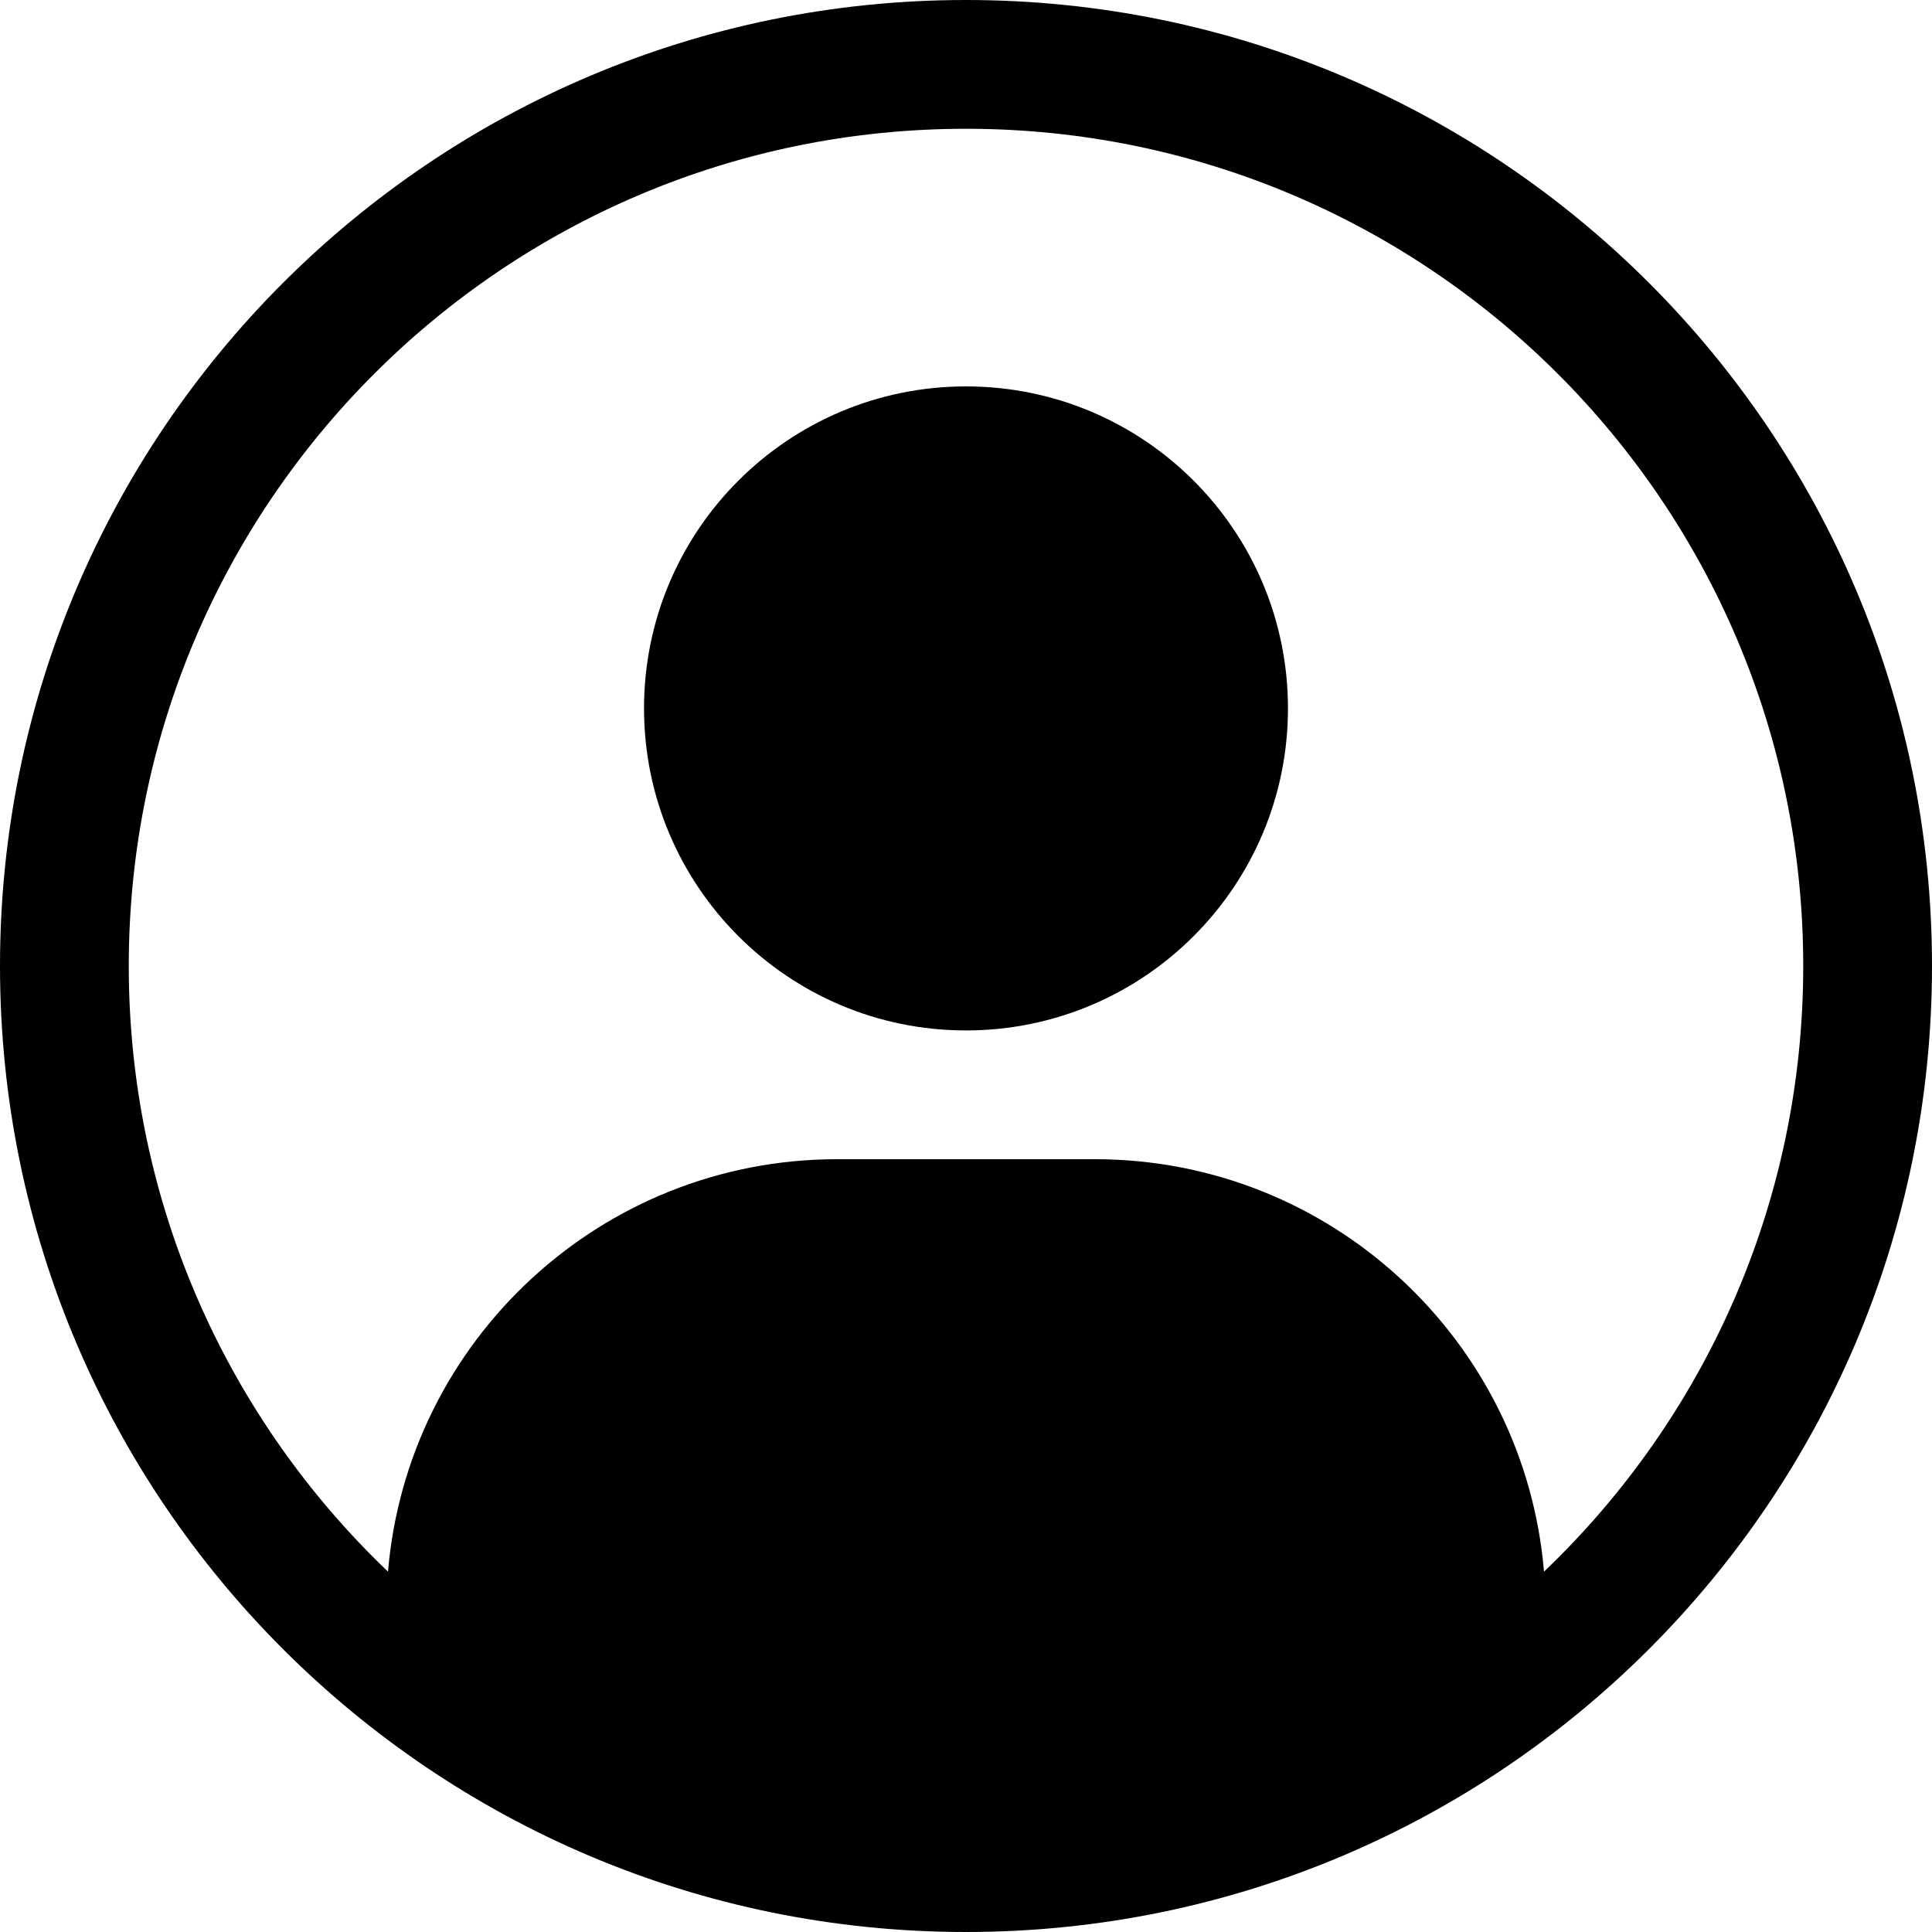 <svg width="23" height="23" viewBox="0 0 23 23" fill="none" xmlns="http://www.w3.org/2000/svg">
<path d="M7.667 8.433C7.667 6.316 9.383 4.6 11.5 4.6C13.617 4.6 15.333 6.316 15.333 8.433C15.333 10.55 13.617 12.267 11.5 12.267C9.383 12.267 7.667 10.55 7.667 8.433Z" fill="black"/>
<path fill-rule="evenodd" clip-rule="evenodd" d="M11.5 0C5.149 0 0 5.149 0 11.5C0 17.851 5.149 23 11.5 23C17.851 23 23 17.851 23 11.5C23 5.149 17.851 0 11.5 0ZM1.533 11.5C1.533 5.996 5.996 1.533 11.5 1.533C17.004 1.533 21.467 5.996 21.467 11.5C21.467 14.336 20.282 16.895 18.381 18.71C18.149 15.96 15.844 13.8 13.033 13.8H9.967C7.156 13.8 4.851 15.96 4.619 18.71C2.718 16.895 1.533 14.336 1.533 11.5Z" fill="black"/>
</svg>
